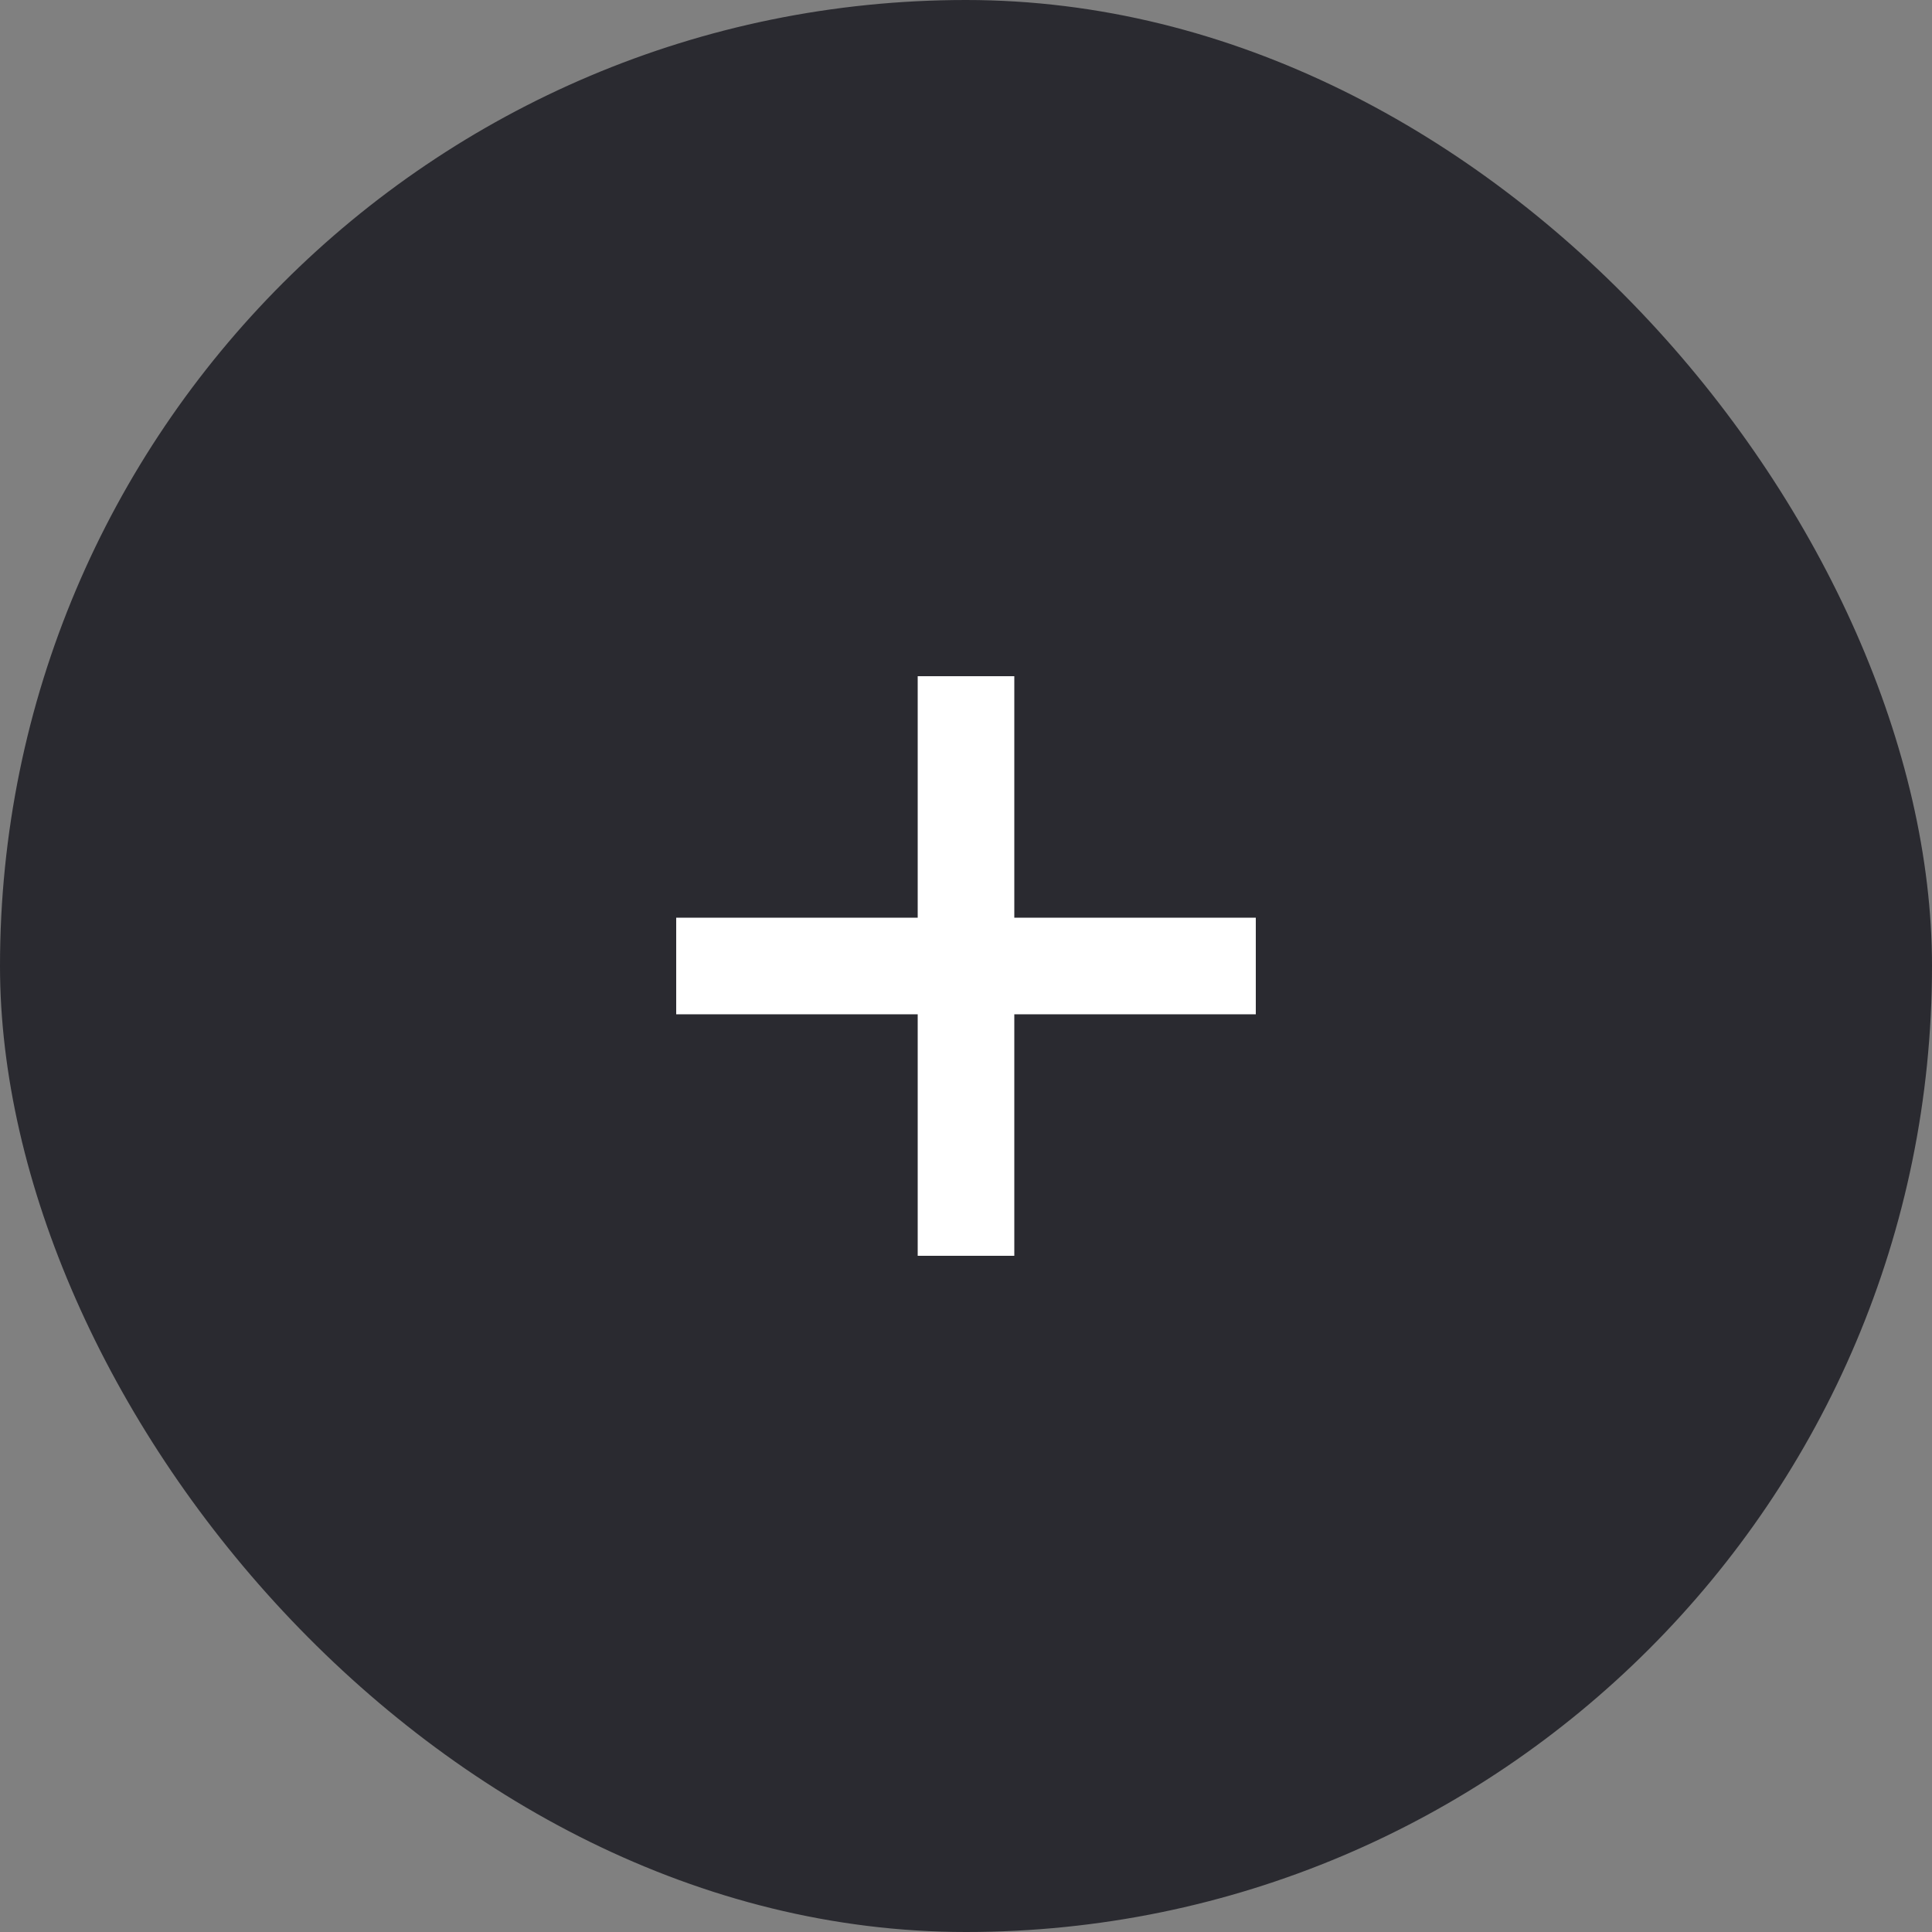 <svg width="40" height="40" viewBox="0 0 40 40" fill="none" xmlns="http://www.w3.org/2000/svg">
<rect x="0" y="0" width="40" height="40" fill="#808080" stroke="none"/>
<rect width="40" height="40" rx="20" fill="#2A2A30"/>
<path d="M14 20H26" stroke="white" stroke-width="2"/>
<line x1="20" y1="14" x2="20" y2="26" stroke="white" stroke-width="2"/>
</svg>
